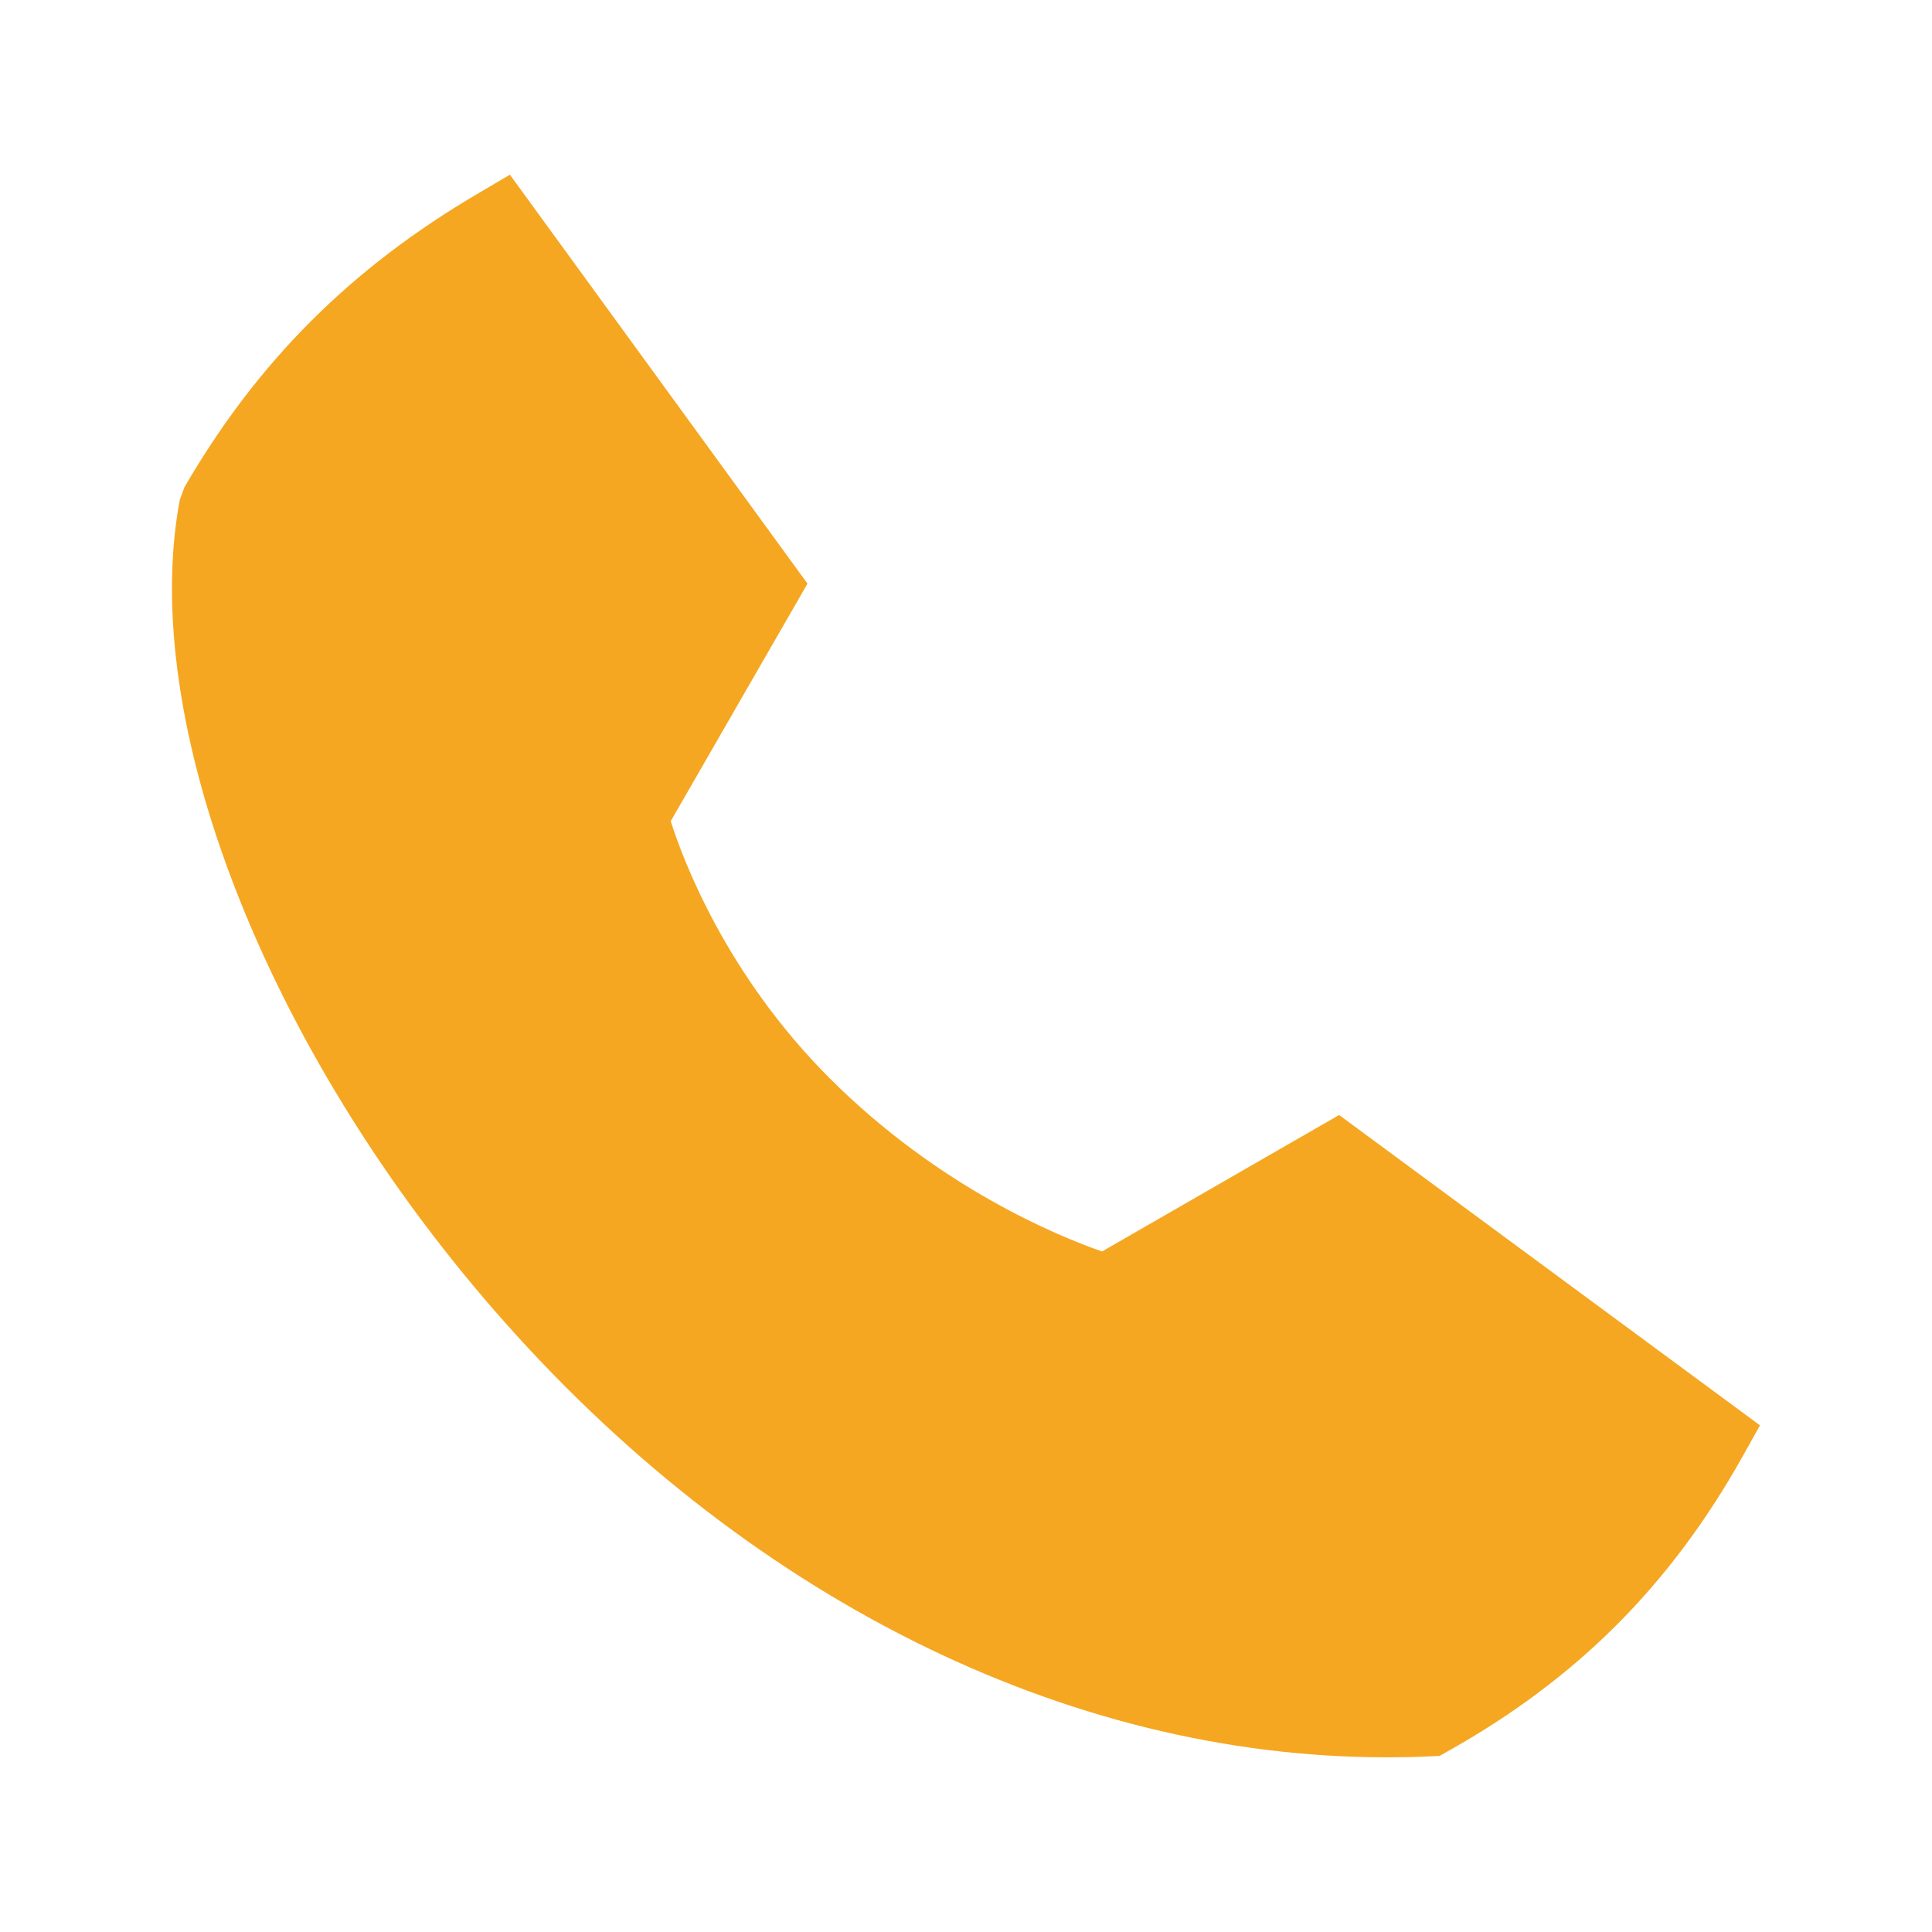 <svg width="24" height="24" viewBox="0 0 24 24" fill="none" xmlns="http://www.w3.org/2000/svg">
<path fill-rule="evenodd" clip-rule="evenodd" d="M16.635 13.851L13.69 15.546C13.17 15.366 11.675 14.763 10.308 13.396C9.025 12.113 8.489 10.696 8.332 10.201L10.031 7.25L6.334 2.17L5.944 2.4C4.362 3.328 3.2 4.488 2.291 6.052L2.233 6.211C1.719 8.954 3.288 12.998 6.137 16.274C9.228 19.828 13.239 21.83 17.223 21.83C17.403 21.83 17.583 21.827 17.763 21.818L17.882 21.813L17.985 21.755C19.587 20.857 20.751 19.693 21.648 18.091L21.863 17.706L16.635 13.851Z" fill="#F5A721"/>
</svg>
